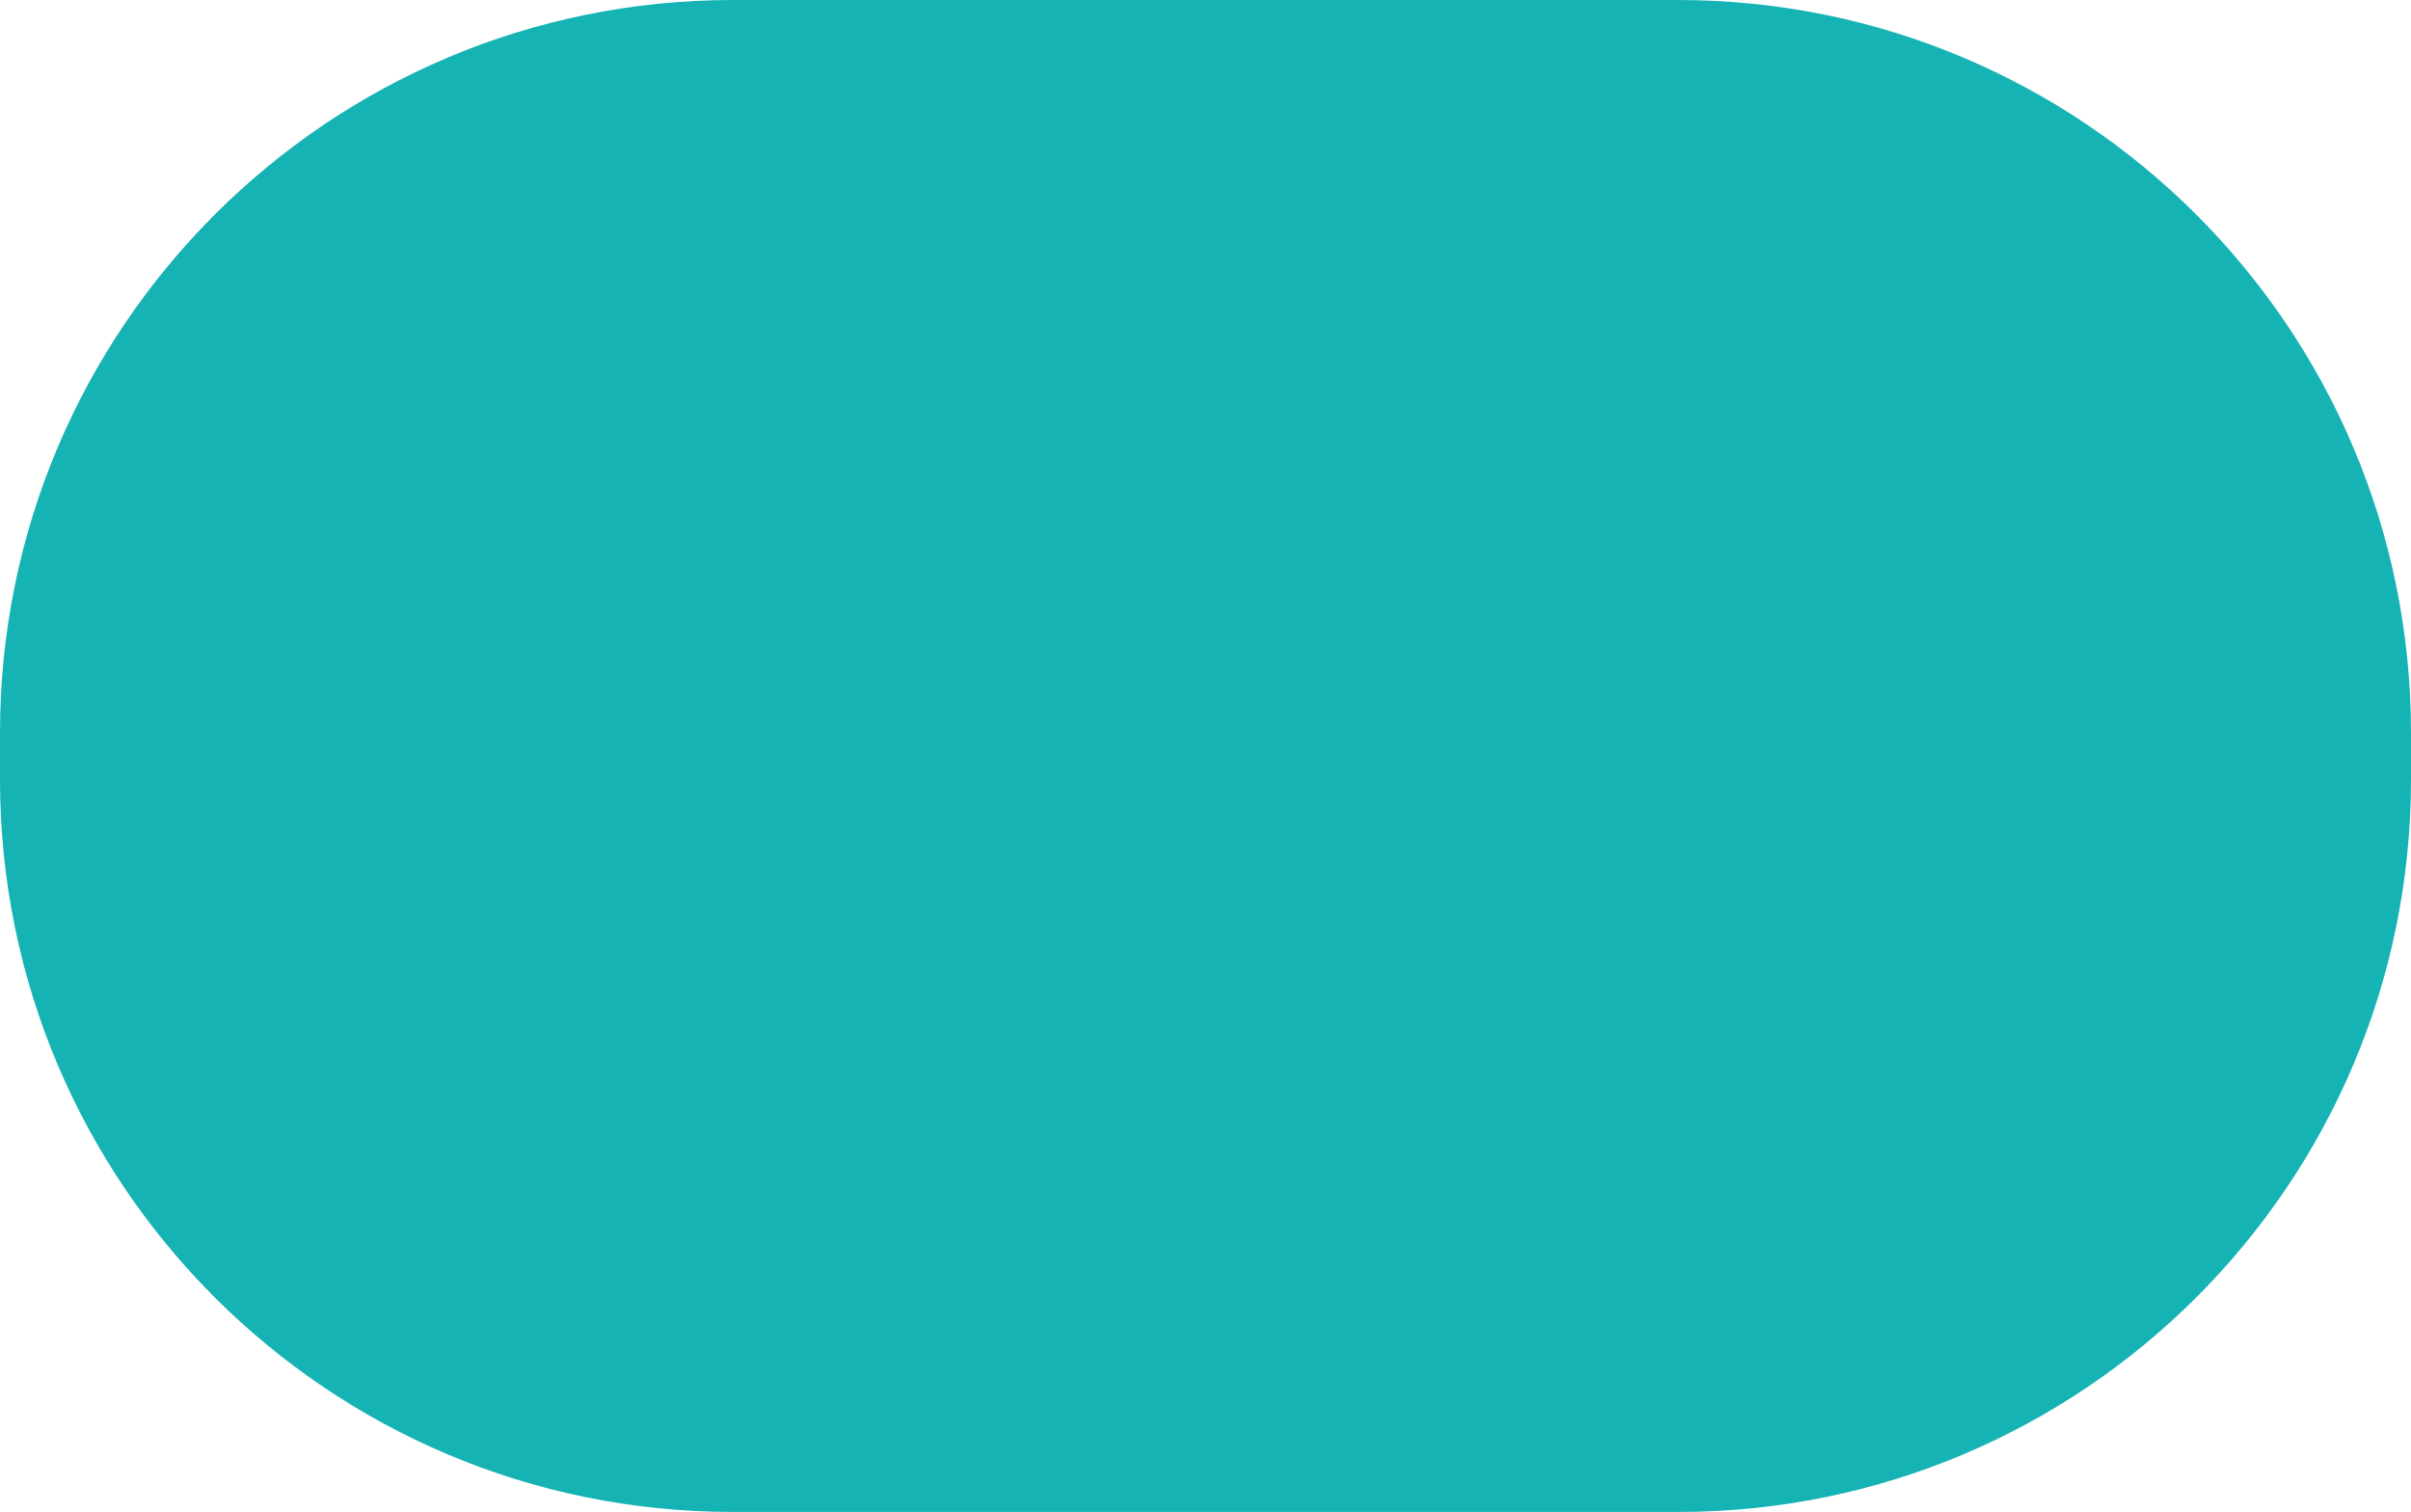 <?xml version="1.0" encoding="UTF-8"?> <!-- Generator: Adobe Illustrator 24.2.0, SVG Export Plug-In . SVG Version: 6.00 Build 0) --> <svg xmlns="http://www.w3.org/2000/svg" xmlns:xlink="http://www.w3.org/1999/xlink" version="1.1" id="Layer_1" x="0px" y="0px" viewBox="0 0 515.8 323.5" style="enable-background:new 0 0 515.8 323.5;" xml:space="preserve"> <style type="text/css"> .st0{fill:#16B3B5;} </style> <path class="st0" d="M359,323.5H156.8C70.2,323.5,0,253.3,0,166.8l0-10C0,70.2,70.2,0,156.8,0L359,0c86.6,0,156.8,70.2,156.8,156.8 v10C515.8,253.3,445.6,323.5,359,323.5z"></path> </svg> 